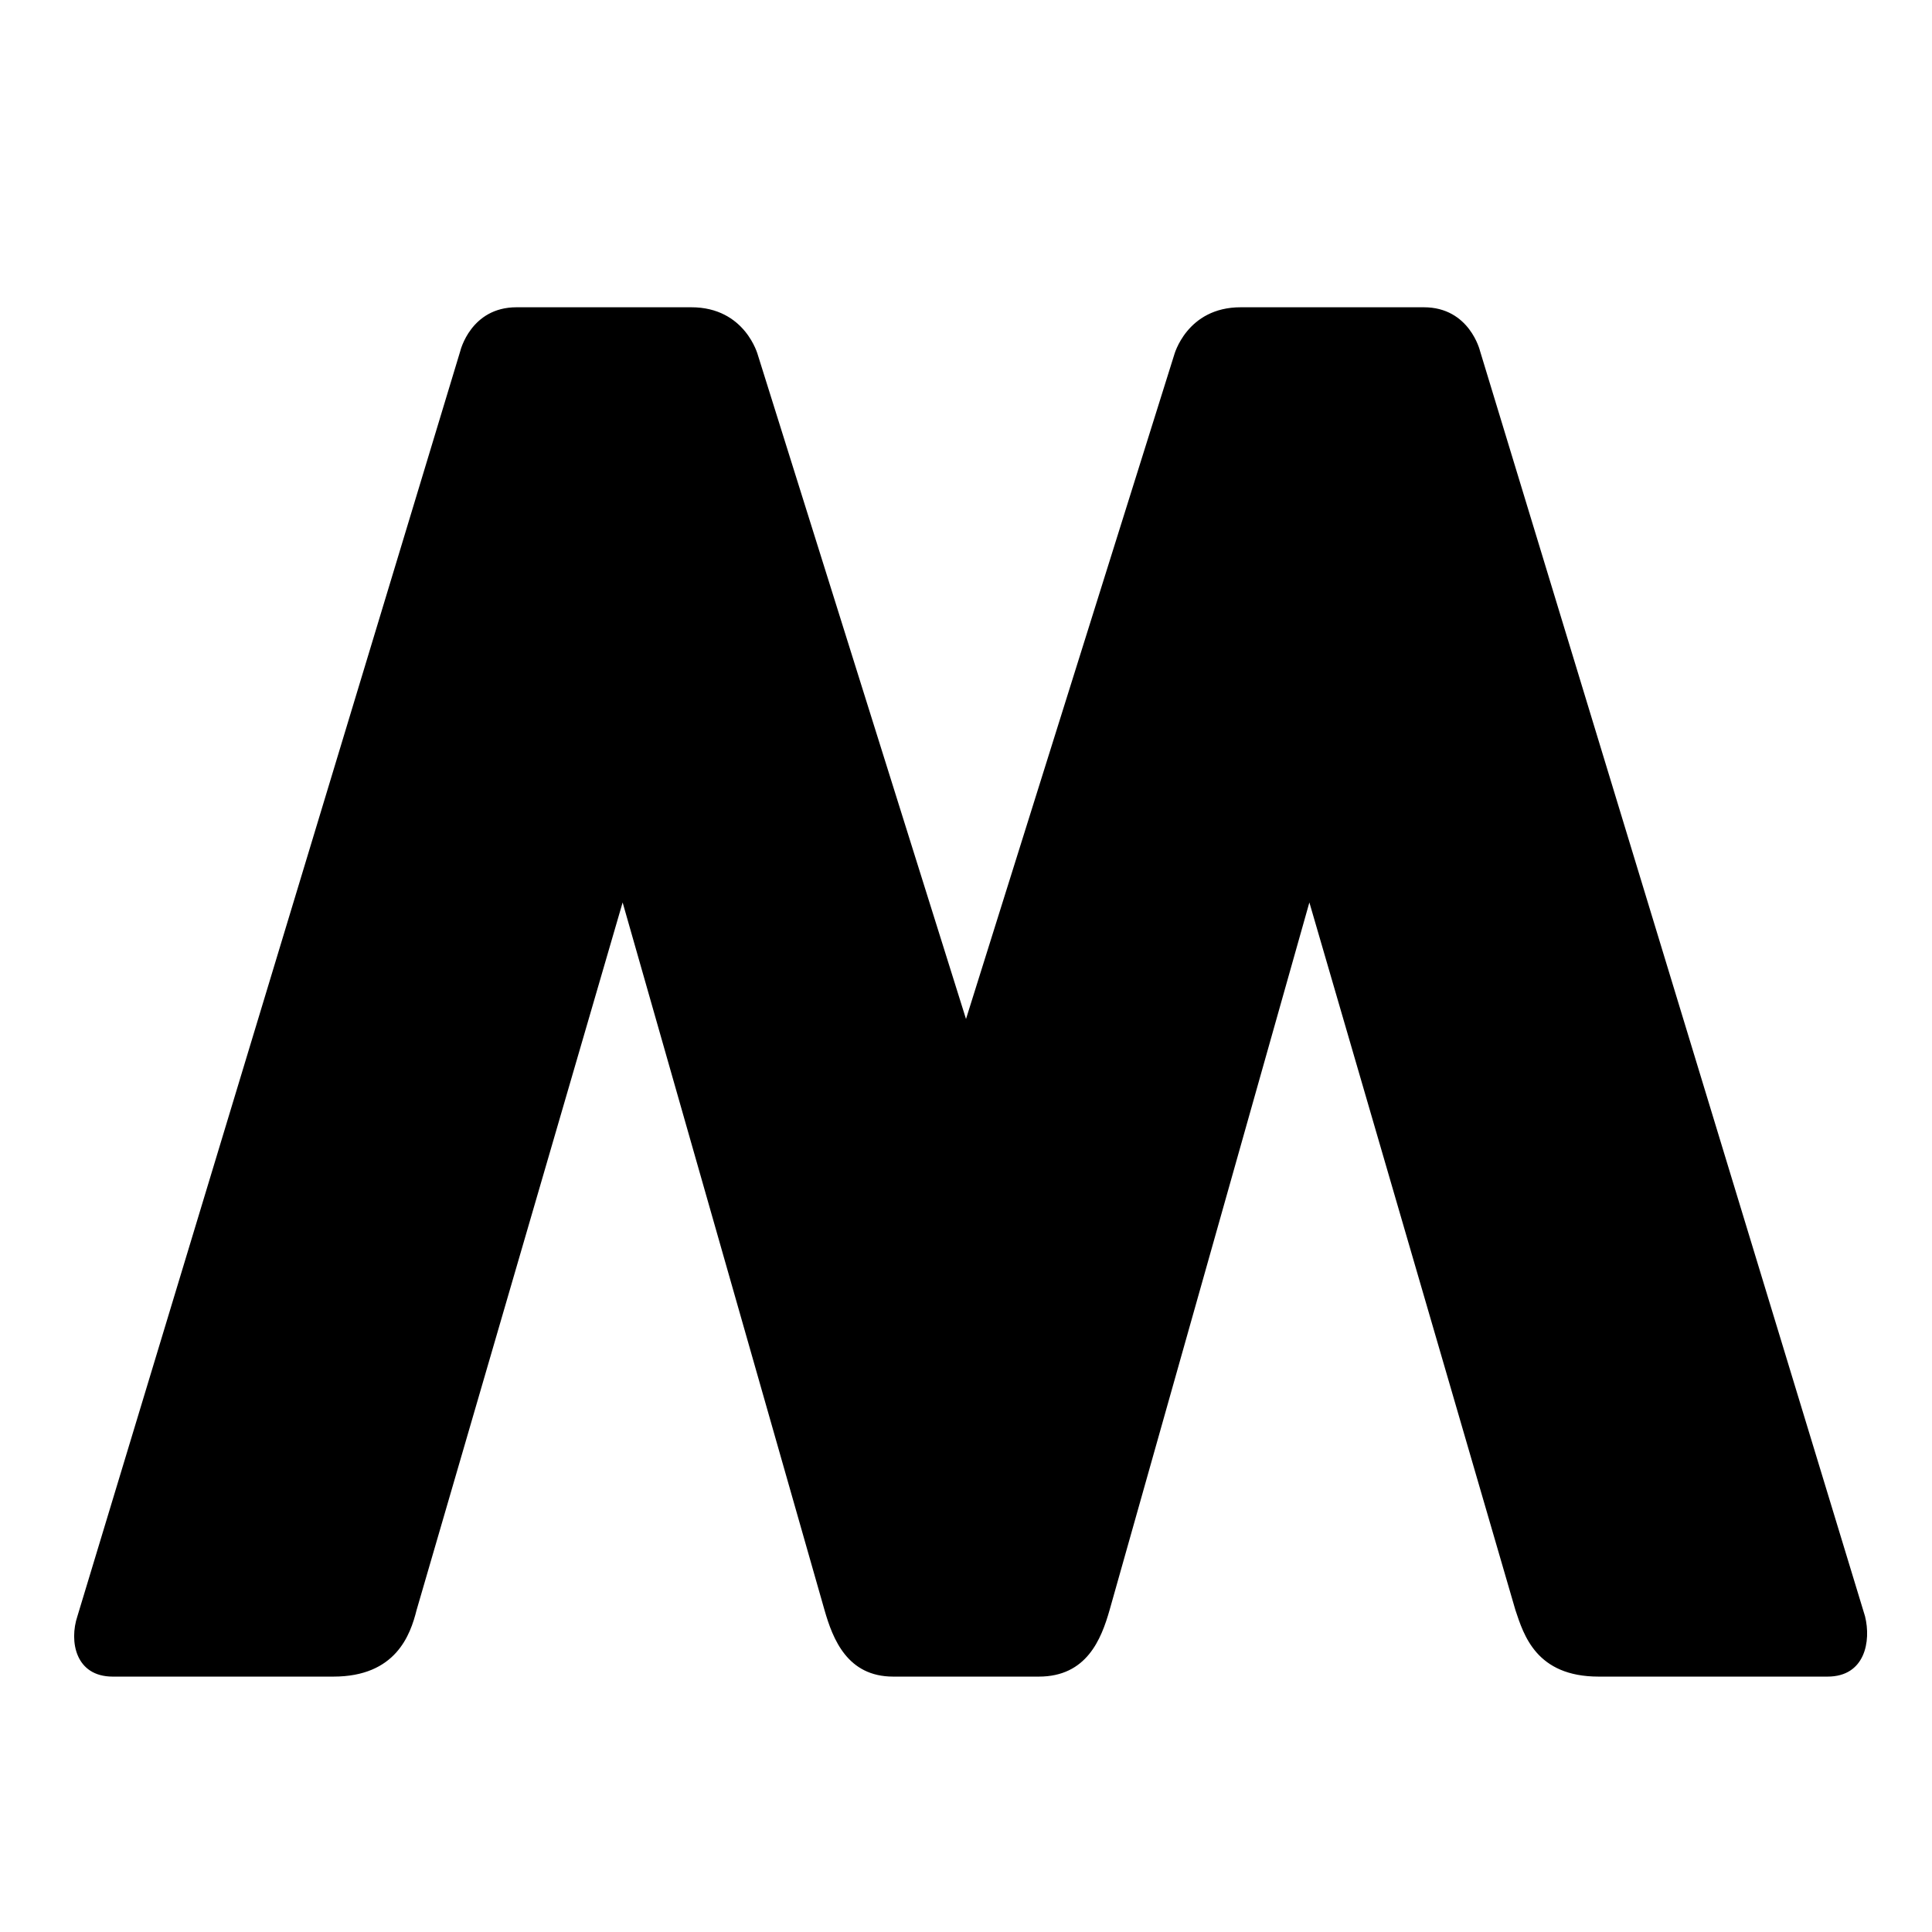 <?xml version="1.0" encoding="UTF-8"?>
<svg data-bbox="71.895 298.206 1740.086 1328.935" height="2500" viewBox="0 0 1874.88 1875" width="2500" xmlns="http://www.w3.org/2000/svg" data-type="shape">
    <g>
        <path d="M109.385 1627.14h214.082c60.59 0 74.727-40.394 80.785-64.628l199.95-686.684 195.906 686.684c8.078 28.273 22.215 64.629 66.648 64.629h141.375c46.453 0 60.59-36.356 68.668-64.63l193.887-686.683 199.945 686.684c8.078 24.234 20.196 64.629 80.785 64.629h222.165c36.351 0 42.414-34.336 36.351-58.57L1436.3 340.62s-10.101-42.414-54.531-42.414h-177.73c-52.512 0-64.63 46.453-64.63 46.453L937.445 988.93 735.479 344.66s-12.121-46.453-64.629-46.453H501.198c-44.434 0-54.532 42.414-54.532 42.414L75.05 1568.571c-8.078 24.234-2.02 58.57 34.336 58.57Zm0 0"/>
    </g>
</svg>
